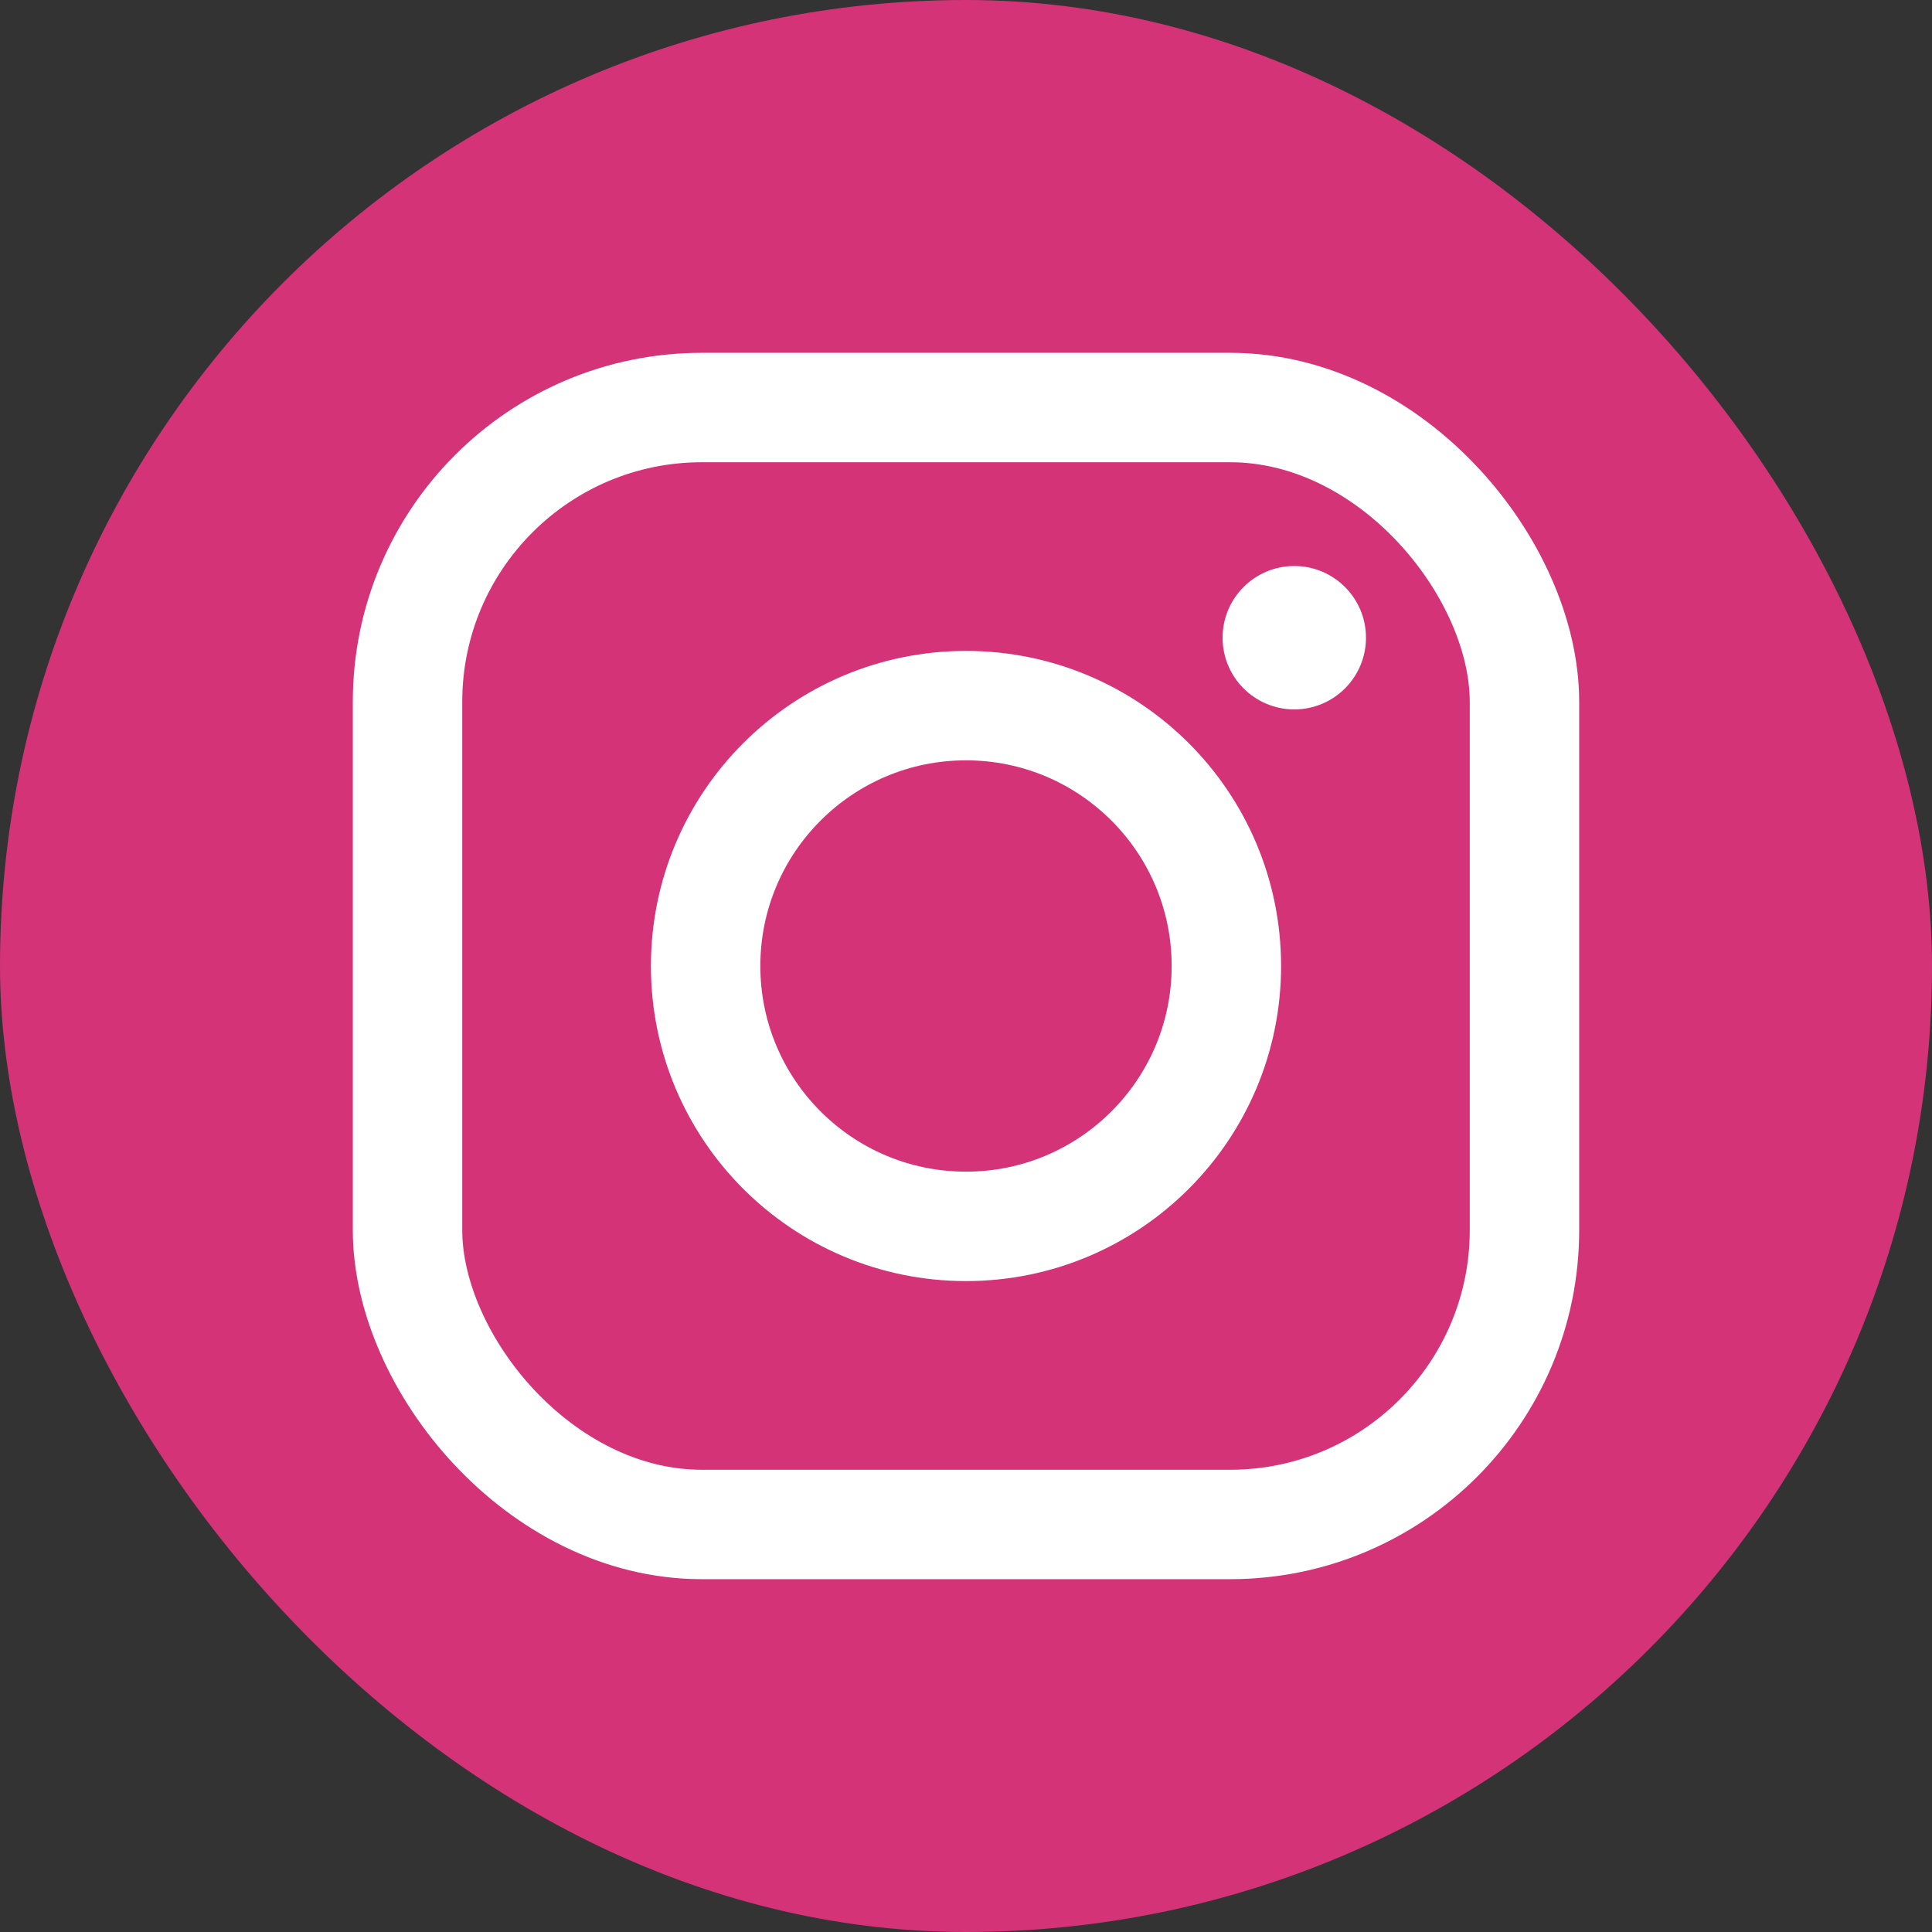 <?xml version="1.0" encoding="UTF-8"?>
<svg width="512px" height="512px" viewBox="0 0 512 512" version="1.1" xmlns="http://www.w3.org/2000/svg" xmlns:xlink="http://www.w3.org/1999/xlink">
    <rect x="0" y="0" width="512" height="512" fill="#333333" stroke="none"/>
    <title>instagram-tile</title>
    <g id="Page-1" stroke="none" stroke-width="1" fill="none" fill-rule="evenodd">
        <g id="instagram-tile">
            <rect id="Rectangle" fill="#D43377" fill-rule="nonzero" x="0" y="0" width="512" height="512" rx="256"></rect>
            <g id="Group" transform="translate(108, 108)" stroke="#FFFFFF" stroke-width="29">
                <rect id="Rectangle" x="0" y="0" width="296" height="296" rx="78"></rect>
                <circle id="Oval" cx="148" cy="148" r="69"></circle>
            </g>
            <circle id="Oval" fill="#FFFFFF" fill-rule="nonzero" cx="343" cy="169" r="19"></circle>
        </g>
    </g>
</svg>